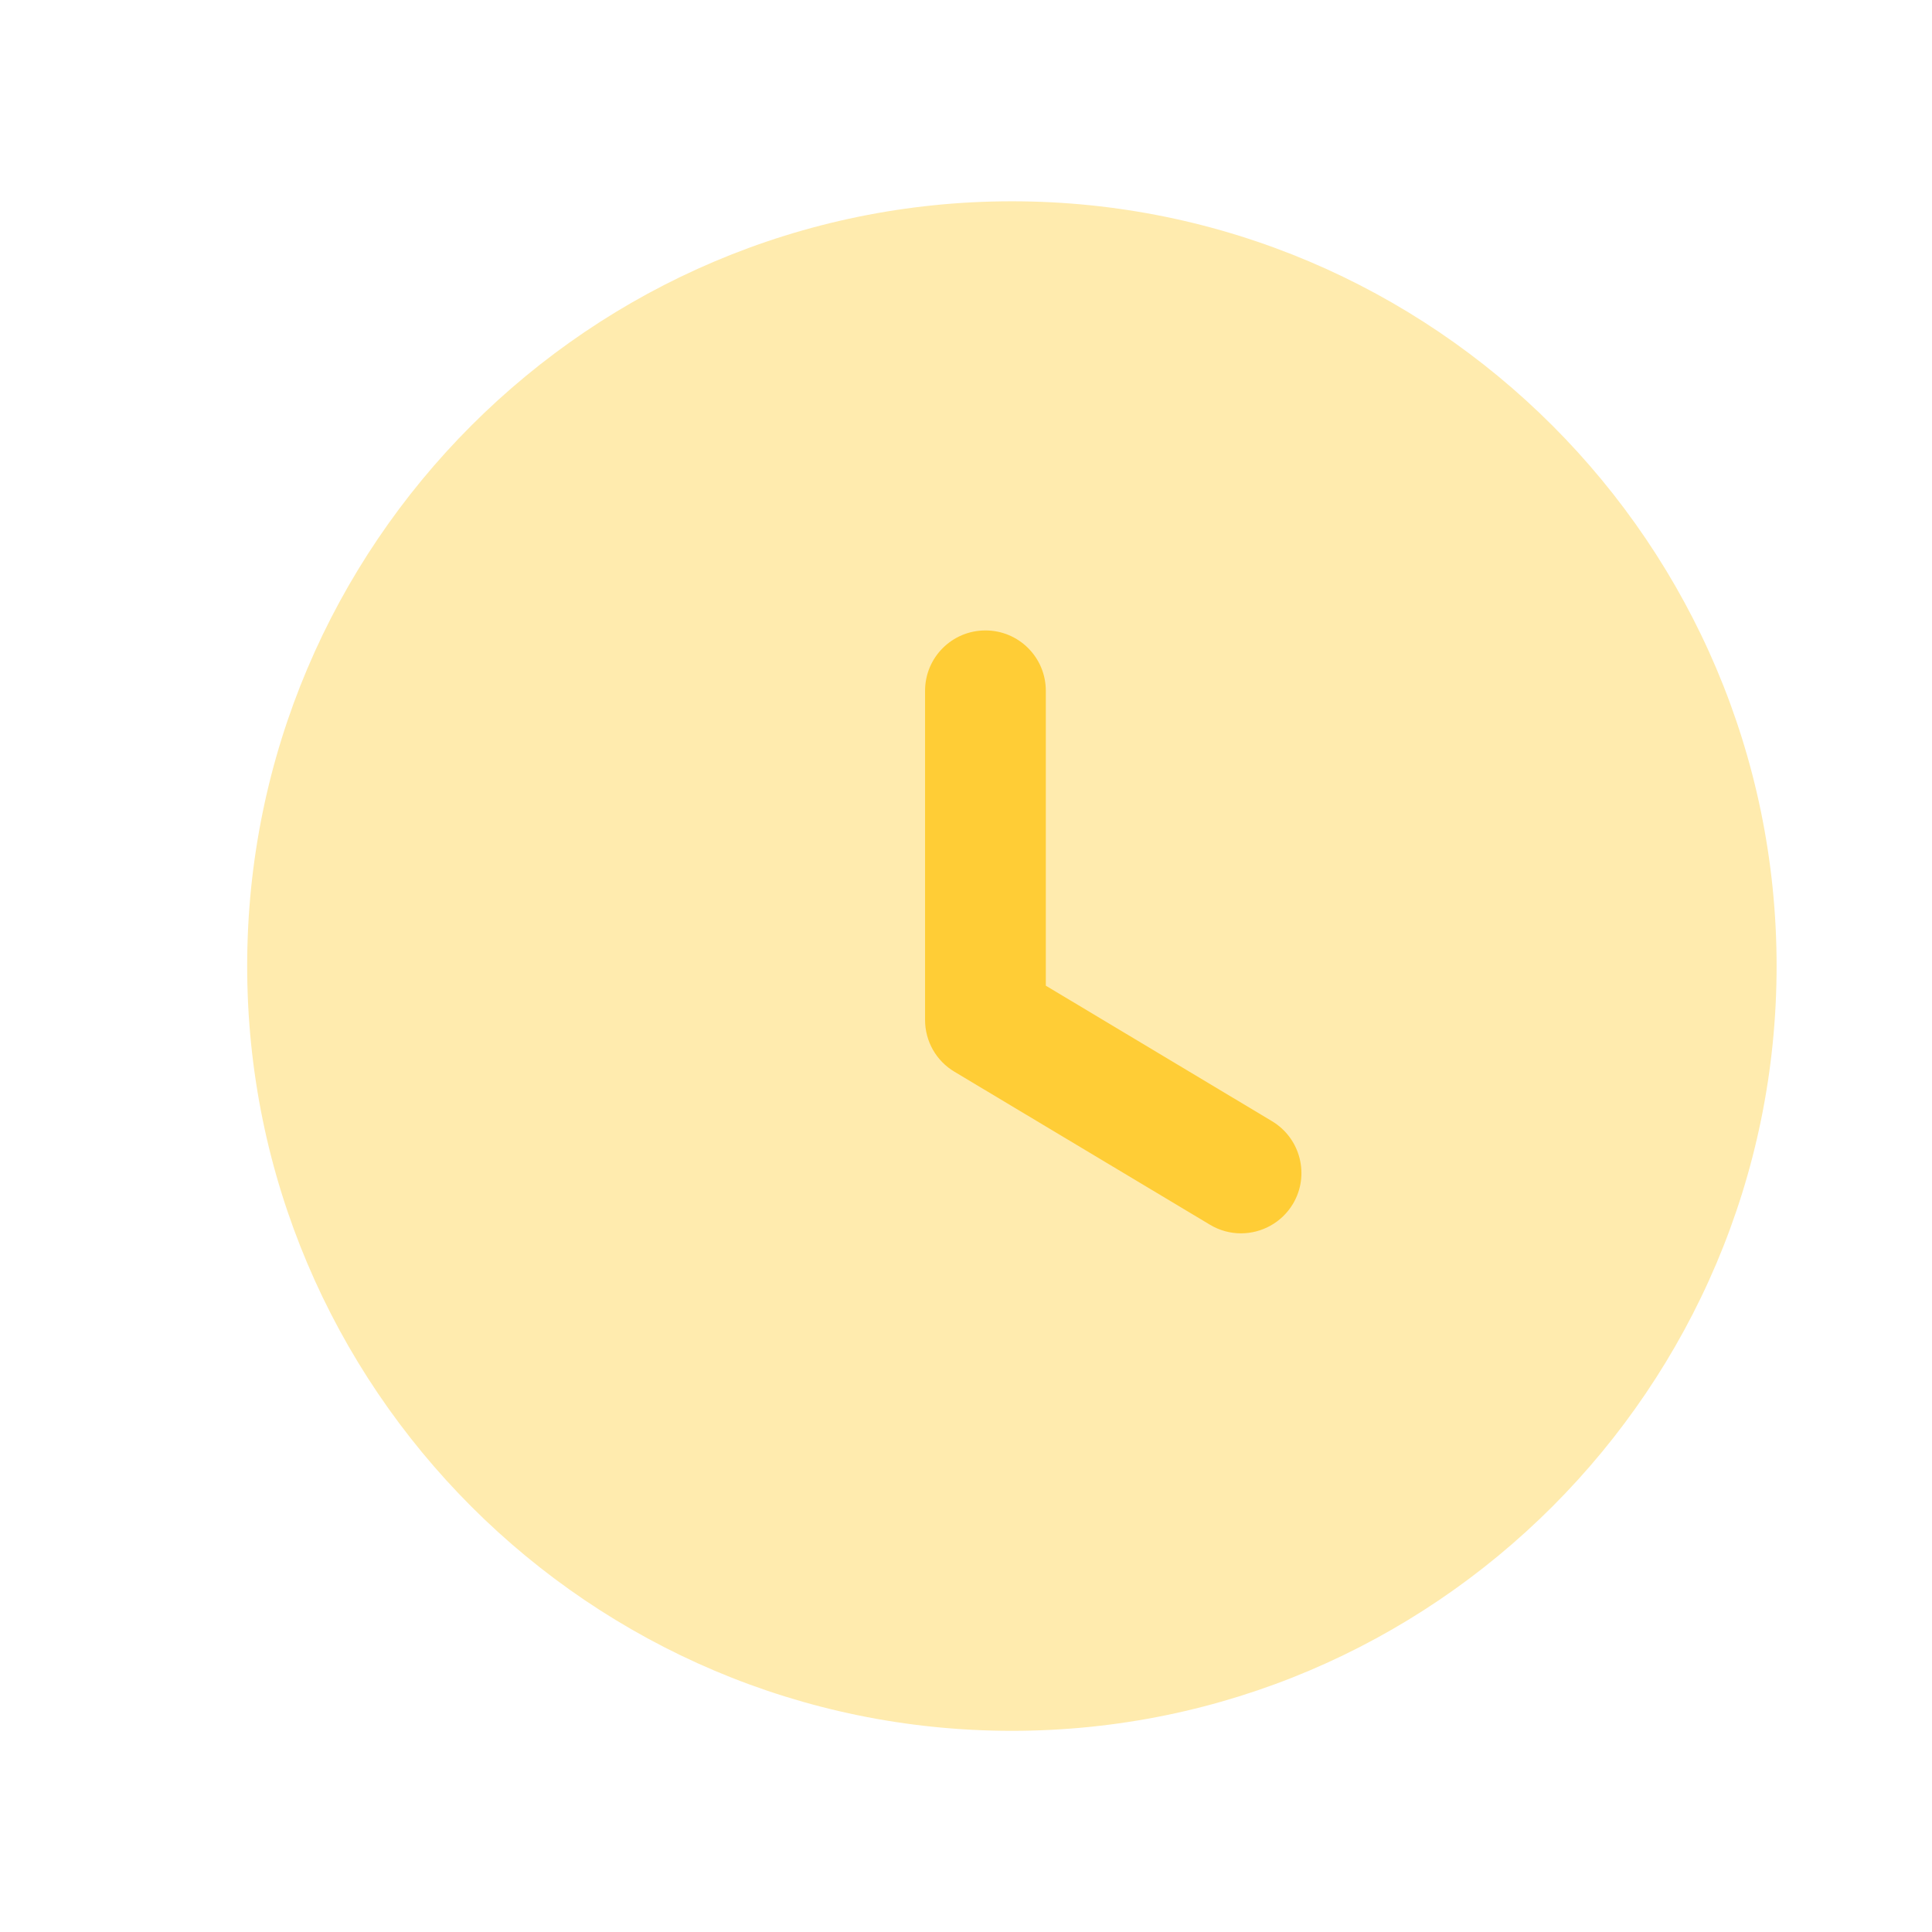 <svg width="16" height="16" viewBox="0 0 16 16" fill="none" xmlns="http://www.w3.org/2000/svg">
<path opacity="0.4" fill-rule="evenodd" clip-rule="evenodd" d="M8.38 1.667C4.887 1.667 2.047 4.508 2.047 8C2.047 11.493 4.887 14.334 8.38 14.334C11.872 14.334 14.713 11.493 14.713 8C14.713 4.508 11.872 1.667 8.38 1.667Z" fill="#FFCD36"/>
<path d="M10.277 10.214C10.447 10.214 10.613 10.127 10.707 9.971C10.849 9.734 10.771 9.427 10.534 9.285L8.661 8.163V5.721C8.661 5.444 8.437 5.221 8.161 5.221C7.885 5.221 7.661 5.444 7.661 5.721V8.447C7.661 8.623 7.753 8.786 7.905 8.876L10.021 10.143C10.101 10.191 10.19 10.214 10.277 10.214Z" fill="#FFCD36"/>
</svg>
